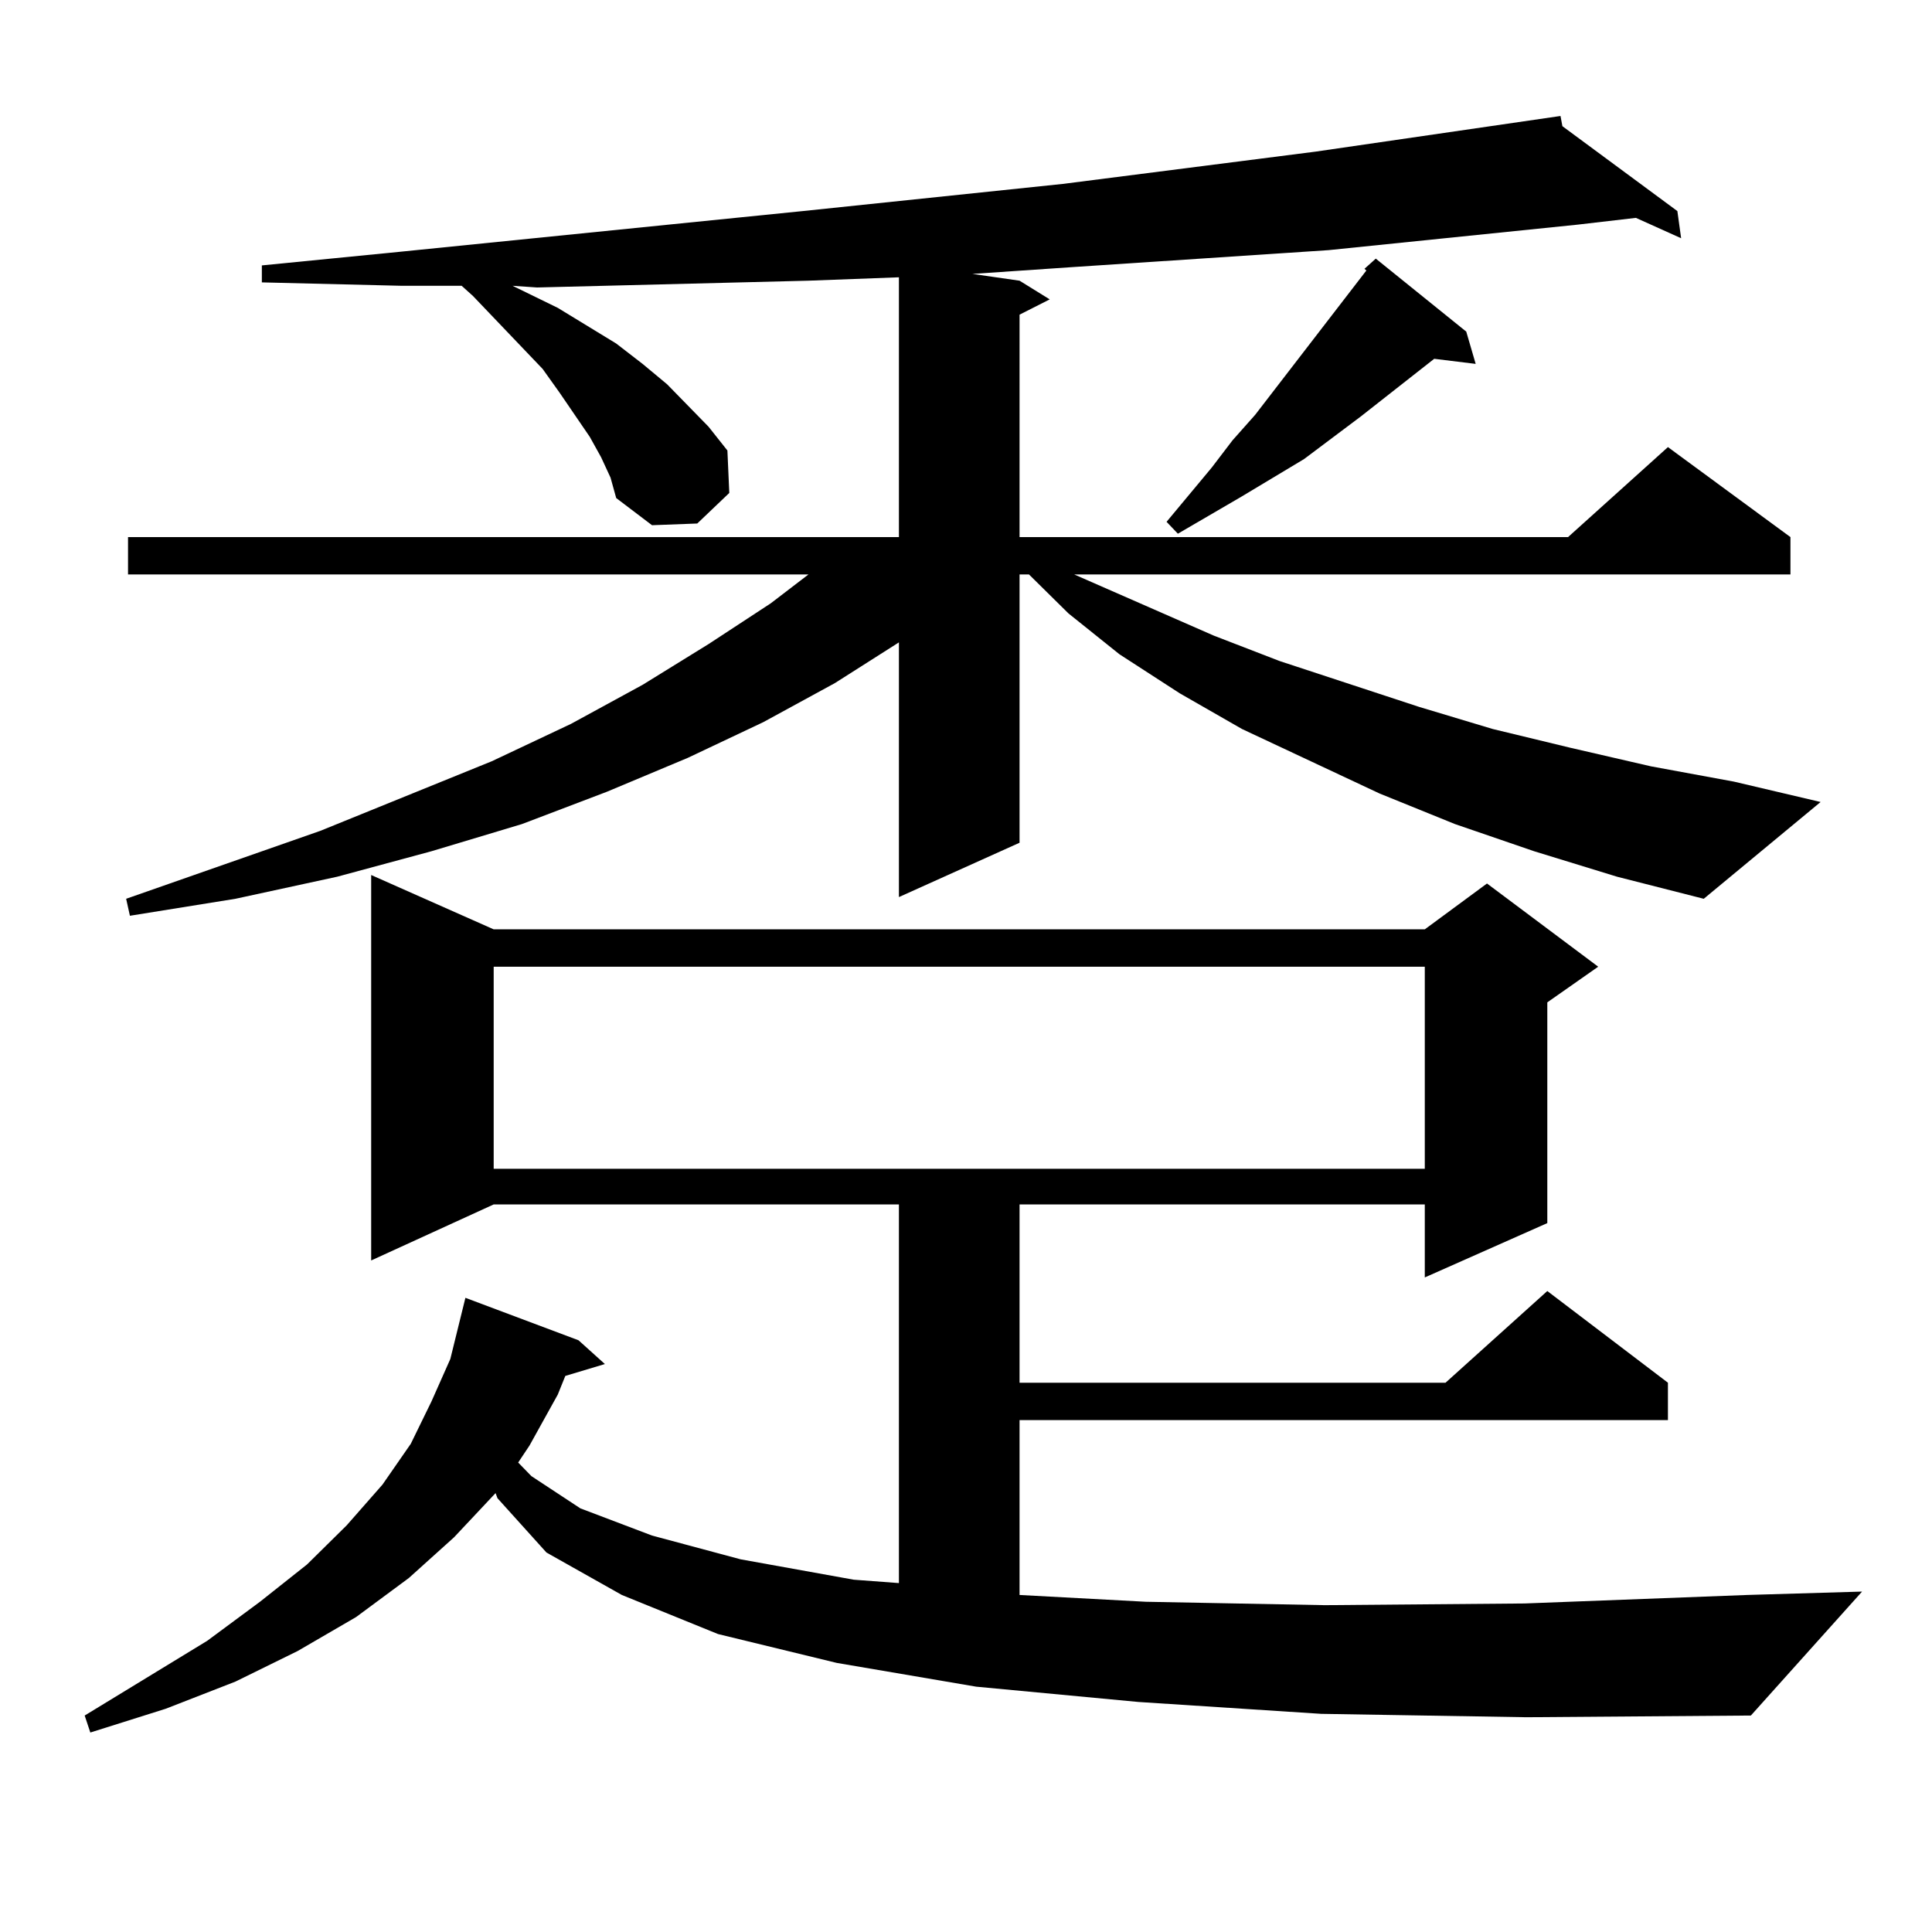 <?xml version="1.0" encoding="utf-8"?>
<!-- Generator: Adobe Illustrator 16.0.0, SVG Export Plug-In . SVG Version: 6.00 Build 0)  -->
<!DOCTYPE svg PUBLIC "-//W3C//DTD SVG 1.1//EN" "http://www.w3.org/Graphics/SVG/1.1/DTD/svg11.dtd">
<svg version="1.1" id="图层_1" xmlns="http://www.w3.org/2000/svg" xmlns:xlink="http://www.w3.org/1999/xlink" x="0px" y="0px"
	 width="1000px" height="1000px" viewBox="0 0 1000 1000" enable-background="new 0 0 1000 1000" xml:space="preserve">
<path d="M683.813,887.082l-94.632-6.152l-83.9-7.91l-72.193-12.305l-61.462-14.941l-49.755-20.215l-39.023-21.973l-25.365-28.125
	l-0.976-2.637l-21.463,22.852l-23.414,21.094l-27.316,20.215l-30.243,17.578l-32.194,15.82l-36.097,14.063L46.755,896.75
	l-2.927-8.789l63.413-38.672l27.316-20.215l24.39-19.336l20.487-20.215l18.536-21.094l14.634-21.094l10.731-21.973l9.756-21.973
	l7.805-31.641l58.535,21.973l13.658,12.305l-20.487,6.152l-3.902,9.668l-14.634,26.367l-5.854,8.789l6.829,7.031l25.365,16.699
	l37.072,14.063l45.853,12.305l58.535,10.547l23.414,1.758V623.41H255.53l-63.413,29.004V452.902l63.413,28.125H737.47l32.194-23.73
	l57.56,43.066l-26.341,18.457v114.258l-63.413,28.125V623.41H527.719v92.285h220.482l52.682-47.461l62.438,47.461v19.336H527.719
	v90.527l65.364,3.516l92.681,1.758l103.412-0.879l115.119-4.395l59.511-1.758l-57.56,64.16l-116.095,0.879L683.813,887.082z
	 M794.054,440.598l-40.975-14.063l-39.023-15.82l-71.218-33.398l-32.194-18.457l-31.219-20.215l-26.341-21.094l-20.487-20.215
	h-4.878v138.867l-62.438,28.125V332.492l-33.17,21.094l-37.072,20.215l-39.023,18.457l-41.95,17.578l-43.901,16.699l-46.828,14.063
	l-48.779,13.184l-52.682,11.426l-54.633,8.789l-1.951-8.789l100.485-35.156l88.778-36.035l40.975-19.336l37.072-20.215
	l34.146-21.094l32.194-21.094l19.512-14.941H66.267V278h399.015V143.527l-46.828,1.758l-70.242,1.758l-70.242,1.758l-12.683-0.879
	l23.414,11.426l30.243,18.457l13.658,10.547l12.683,10.547l21.463,21.973l9.756,12.305l0.976,21.973l-16.585,15.82l-23.414,0.879
	l-18.536-14.063l-2.927-10.547l-4.878-10.547l-5.854-10.547l-15.609-22.852l-8.78-12.305l-36.097-37.793l-5.854-5.273h-31.219
	l-72.193-1.758v-8.789l71.218-7.031l208.775-21.094l134.631-14.063l130.729-16.699l126.826-18.457l0.976,5.273l59.511,43.945
	l1.951,14.063l-23.414-10.547l-30.243,3.516l-128.777,13.184l-66.34,4.395l-66.34,4.395l-51.706,3.516l24.39,3.516l15.609,9.668
	l-15.609,7.91V278h283.896l51.706-46.582L926.733,278v19.336H556.011l72.193,31.641l34.146,13.184l72.193,23.73l38.048,11.426
	l39.999,9.668l41.95,9.668l42.926,7.91l44.877,10.547l-60.486,50.098l-44.877-11.426L794.054,440.598z M255.53,500.363v104.59
	H737.47v-104.59H255.53z M758.933,171.652l4.878,16.699l-21.463-2.637L704.3,215.598l-29.268,21.973l-32.194,19.336l-33.17,19.336
	l-5.854-6.152l23.414-28.125l10.731-14.063l11.707-13.184l57.56-74.707l-0.976-0.879l5.854-5.273L758.933,171.652z"/>
</svg>
